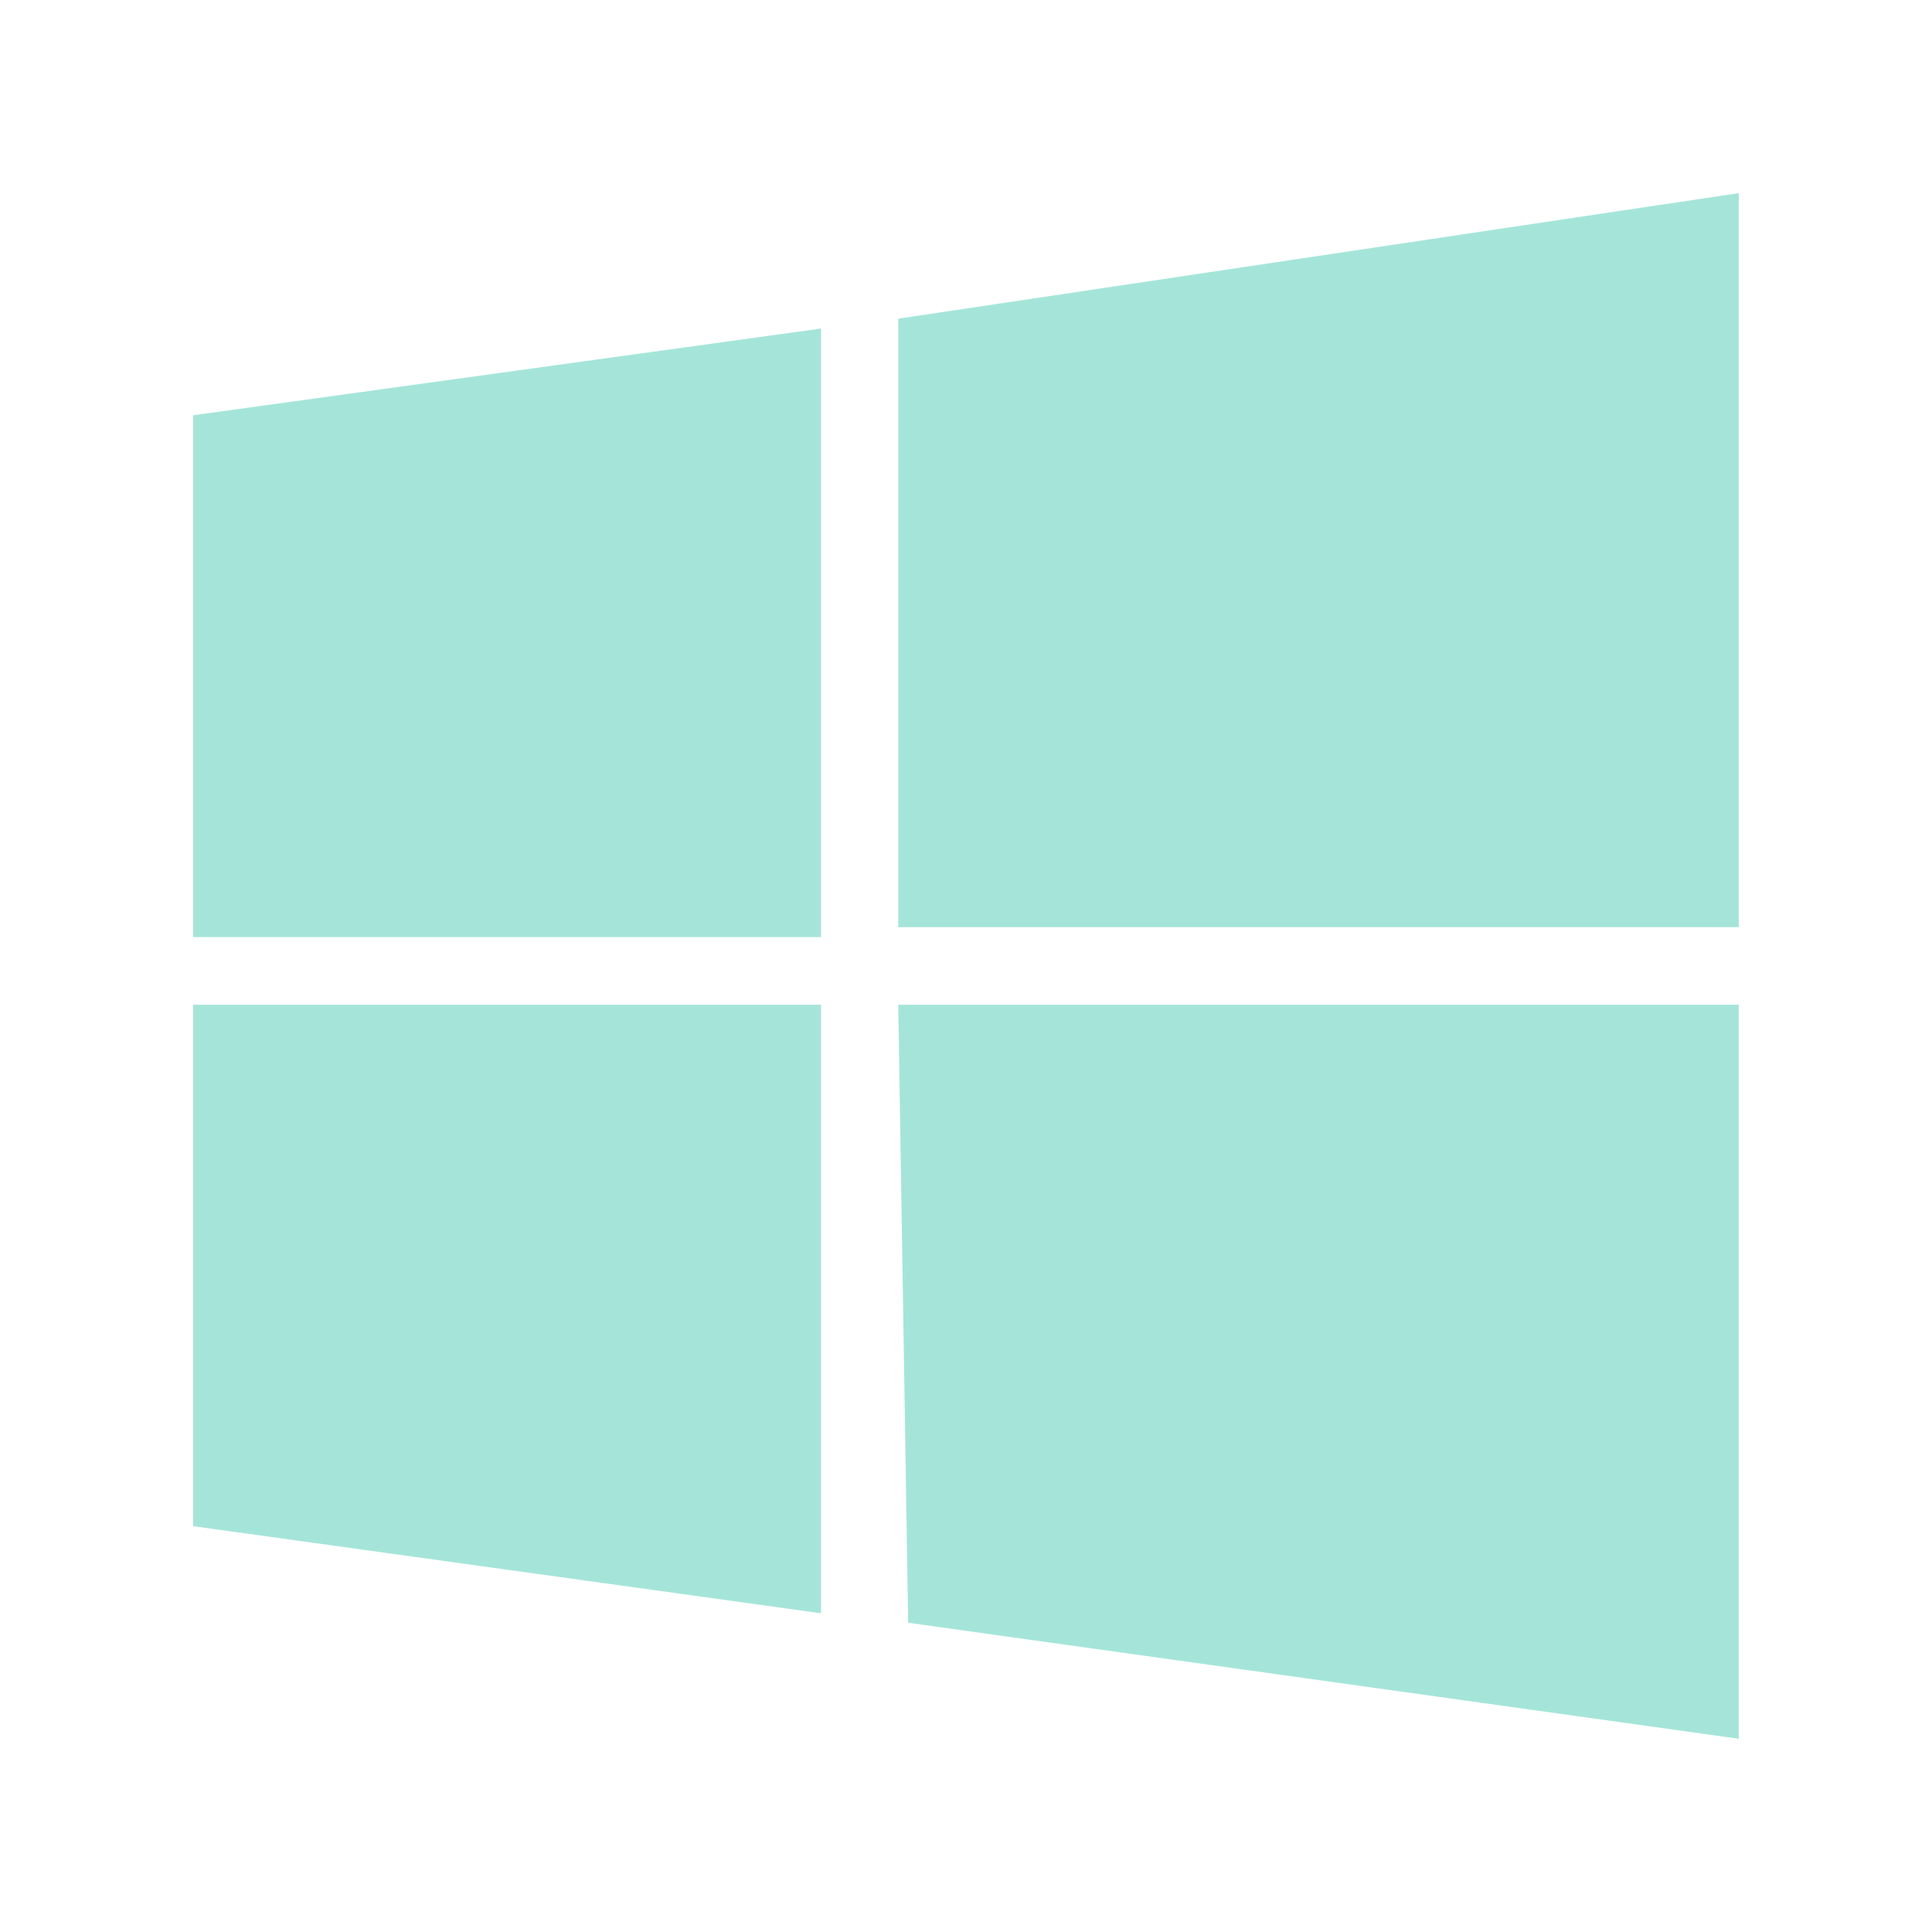 <svg width="32" height="32" viewBox="0 0 32 32" fill="none" xmlns="http://www.w3.org/2000/svg">
<path d="M3.199 6.878L13.599 5.442V15.521H3.199V6.878ZM14.878 5.278L28.799 3.199V15.357H14.878V5.278ZM3.199 16.642H13.599V26.721L3.199 25.278V16.642ZM14.878 16.642H28.799V28.799L15.042 26.878L14.878 16.642Z" fill="#A5E5D9"/>
</svg>
